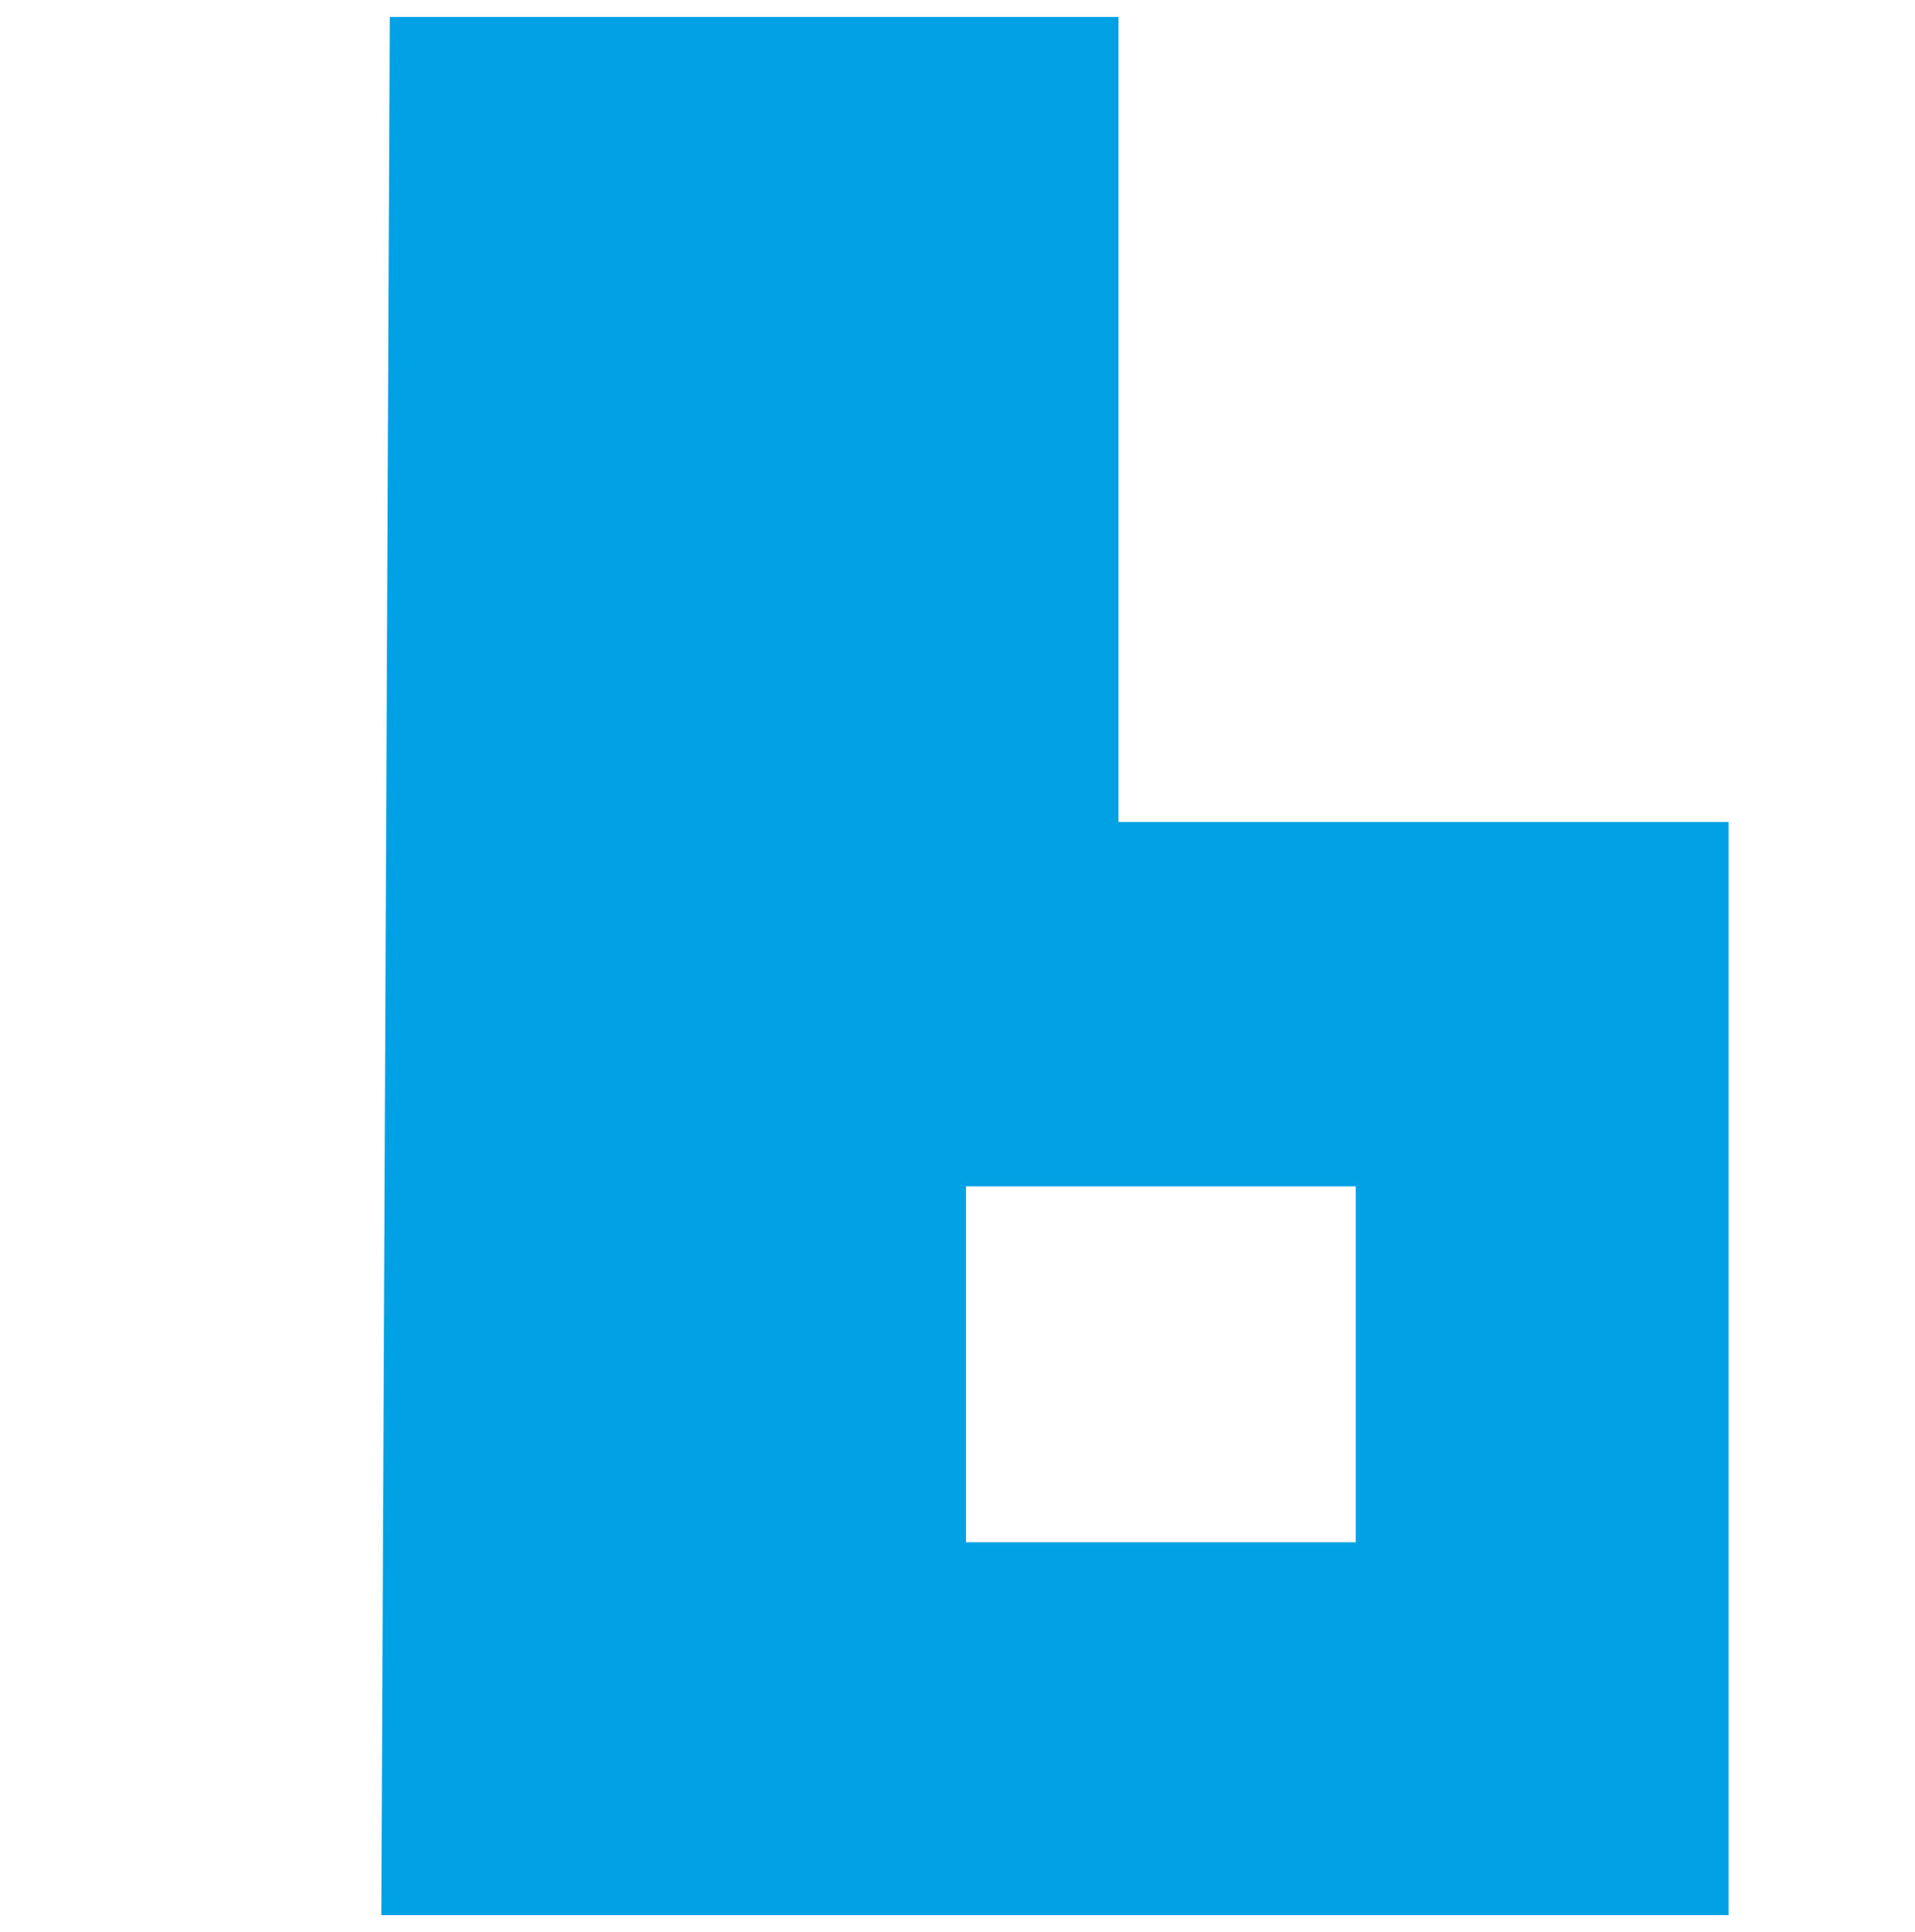 <svg xmlns="http://www.w3.org/2000/svg" width="113" height="114" viewBox="0 0 113 114" fill="none"><path fill-rule="evenodd" clip-rule="evenodd" d="M23 1H66V48.5H102V113H22.5L23 1ZM80 70H57V91H80V70Z" fill="#00A1E5"></path></svg>